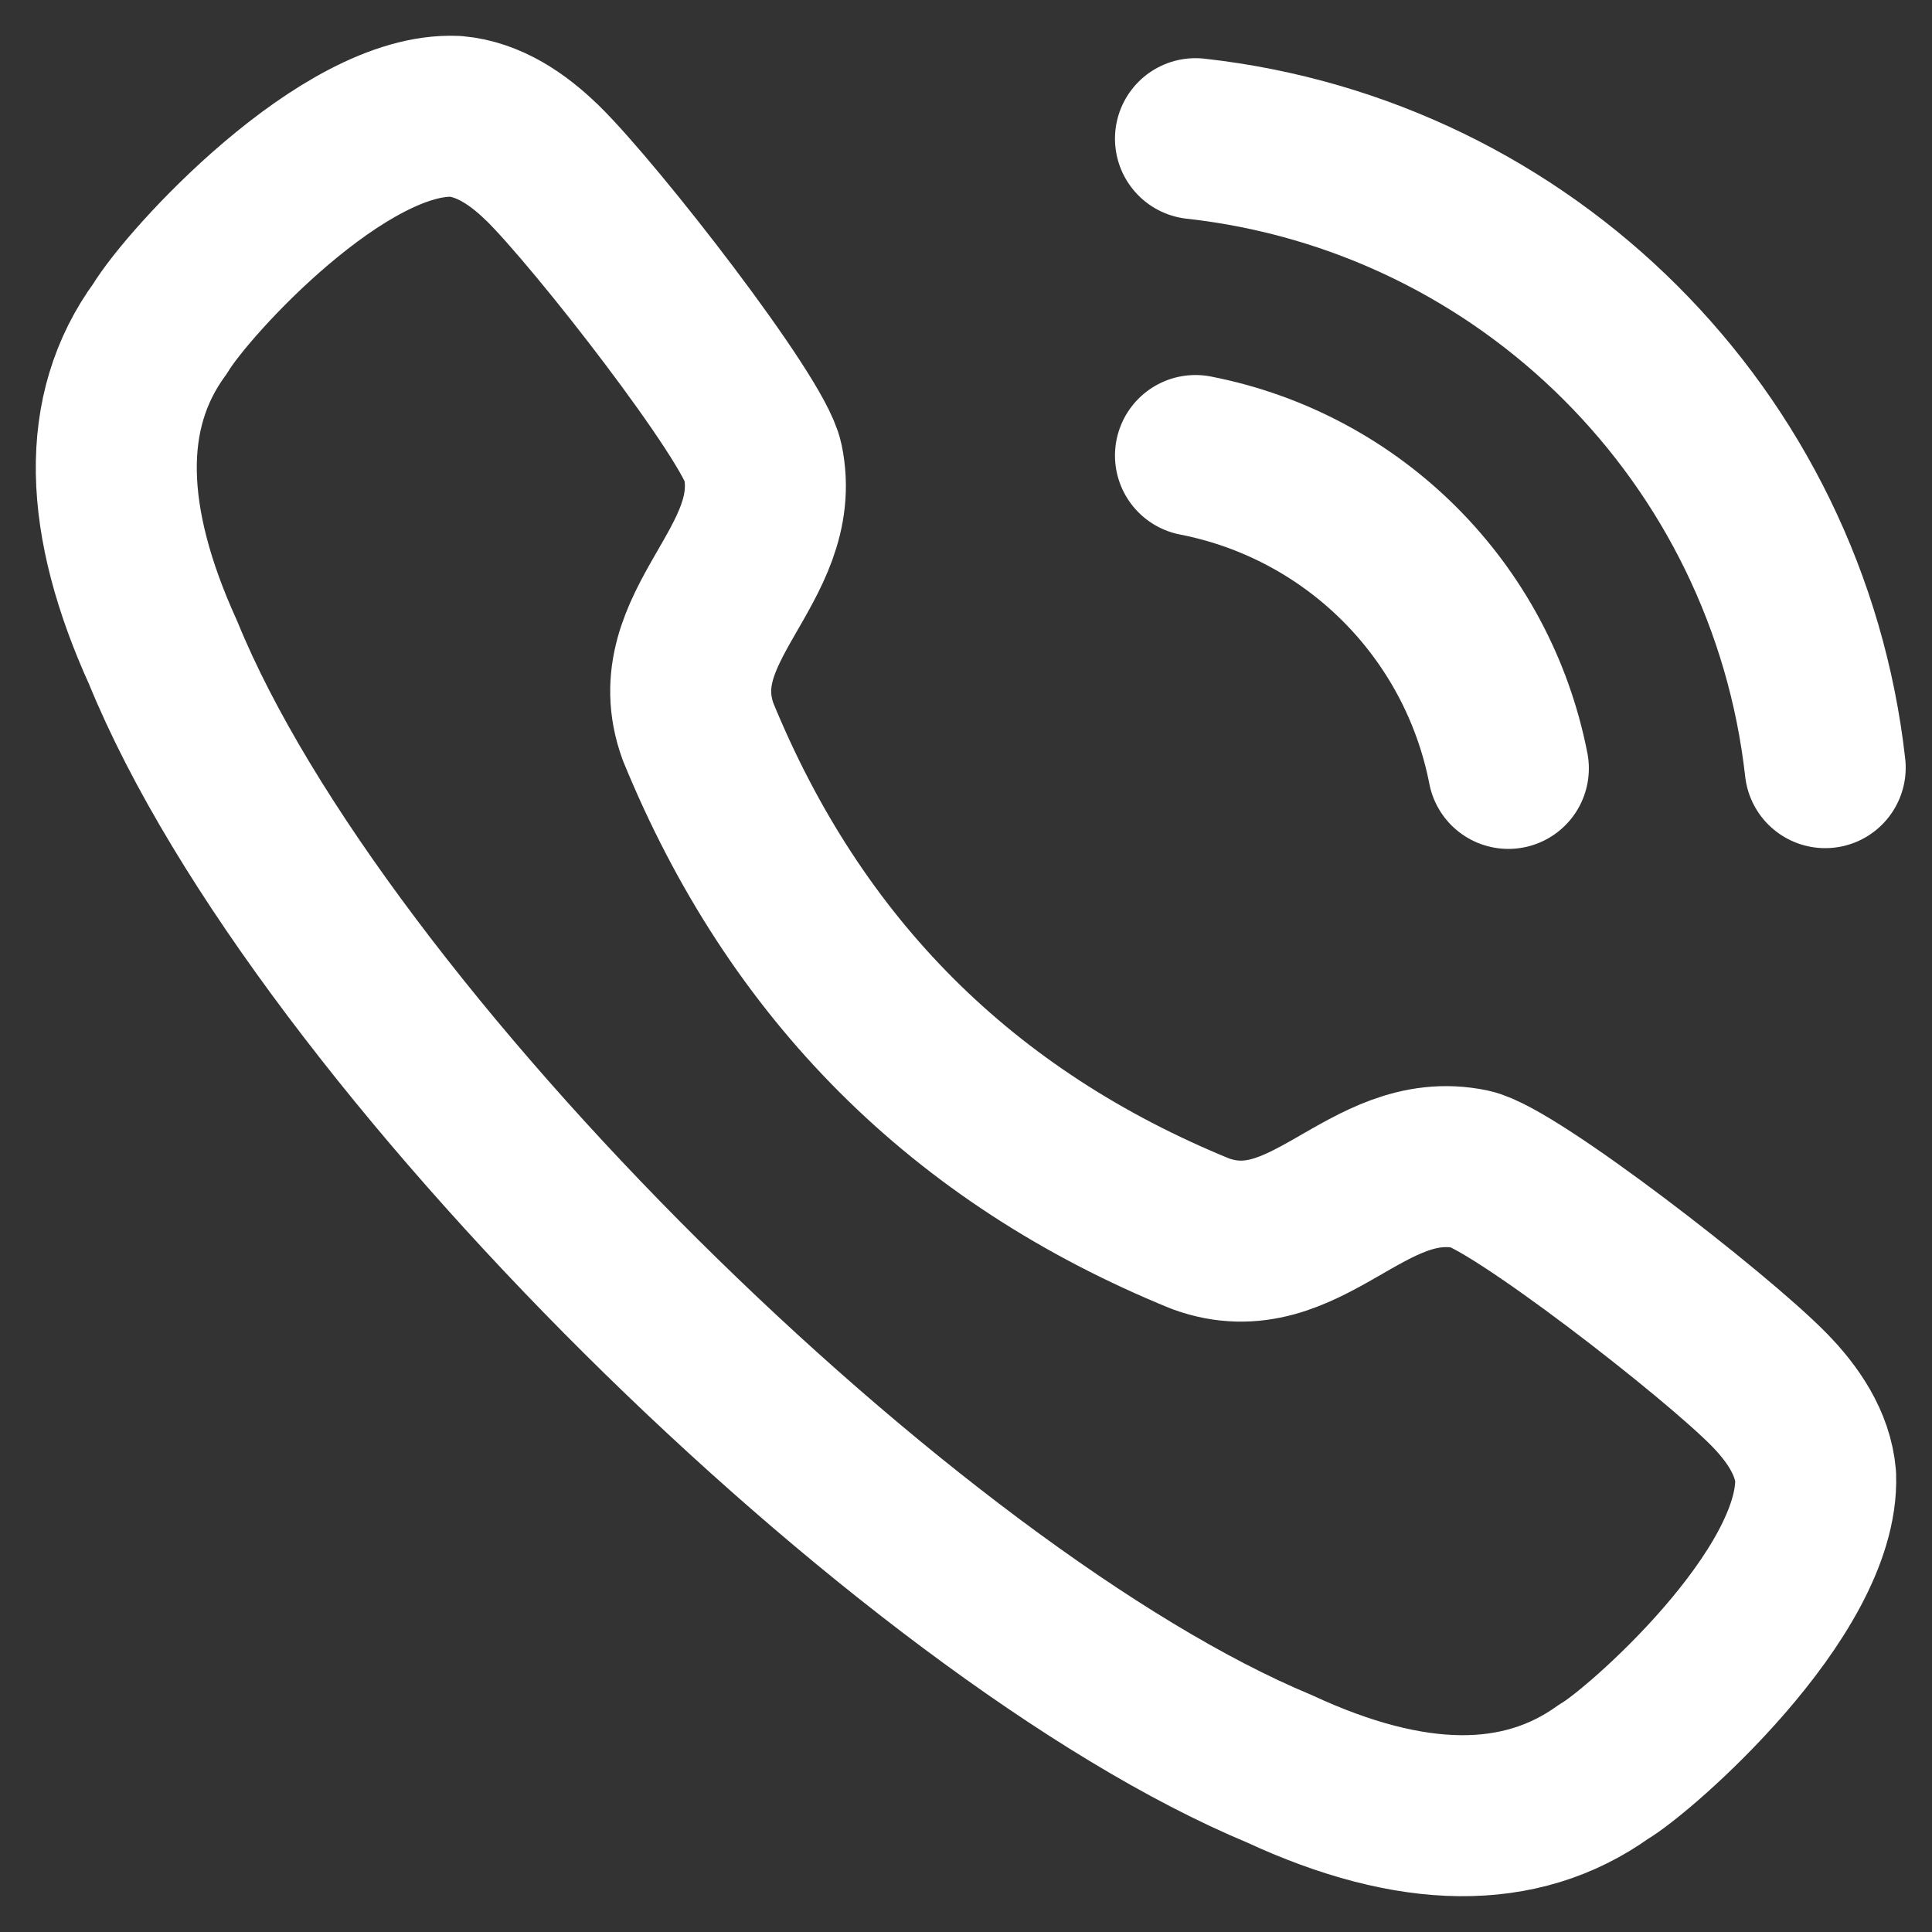 <svg width="18" height="18" viewBox="0 0 18 18" fill="none" xmlns="http://www.w3.org/2000/svg">
    <rect x="0" y="0" width="18" height="18" fill="#333333" stroke="none"/>
    <path fill-rule="evenodd" clip-rule="evenodd" d="M1.492 3.061C1.755 2.624 3.208 1.037 4.244 1.084C4.554 1.111 4.828 1.298 5.05 1.515H5.051C5.561 2.015 7.025 3.901 7.107 4.298C7.31 5.272 6.148 5.833 6.503 6.815C7.409 9.03 8.969 10.591 11.186 11.495C12.167 11.851 12.728 10.691 13.702 10.893C14.099 10.976 15.986 12.438 16.485 12.949V12.949C16.702 13.171 16.89 13.445 16.916 13.755C16.954 14.846 15.268 16.319 14.94 16.507C14.164 17.063 13.153 17.052 11.919 16.479C8.478 15.047 2.978 9.652 1.52 6.081C0.962 4.854 0.924 3.836 1.492 3.061Z" stroke="white" stroke-width="1.5" stroke-linecap="round" stroke-linejoin="round"/>
    <path d="M11.138 1.292C14.223 1.634 16.659 4.068 17.005 7.152" stroke="white" stroke-width="1.5" stroke-linecap="round" stroke-linejoin="round"/>
    <path d="M11.138 4.244C12.613 4.532 13.765 5.684 14.053 7.159" stroke="white" stroke-width="1.5" stroke-linecap="round" stroke-linejoin="round"/>
</svg>